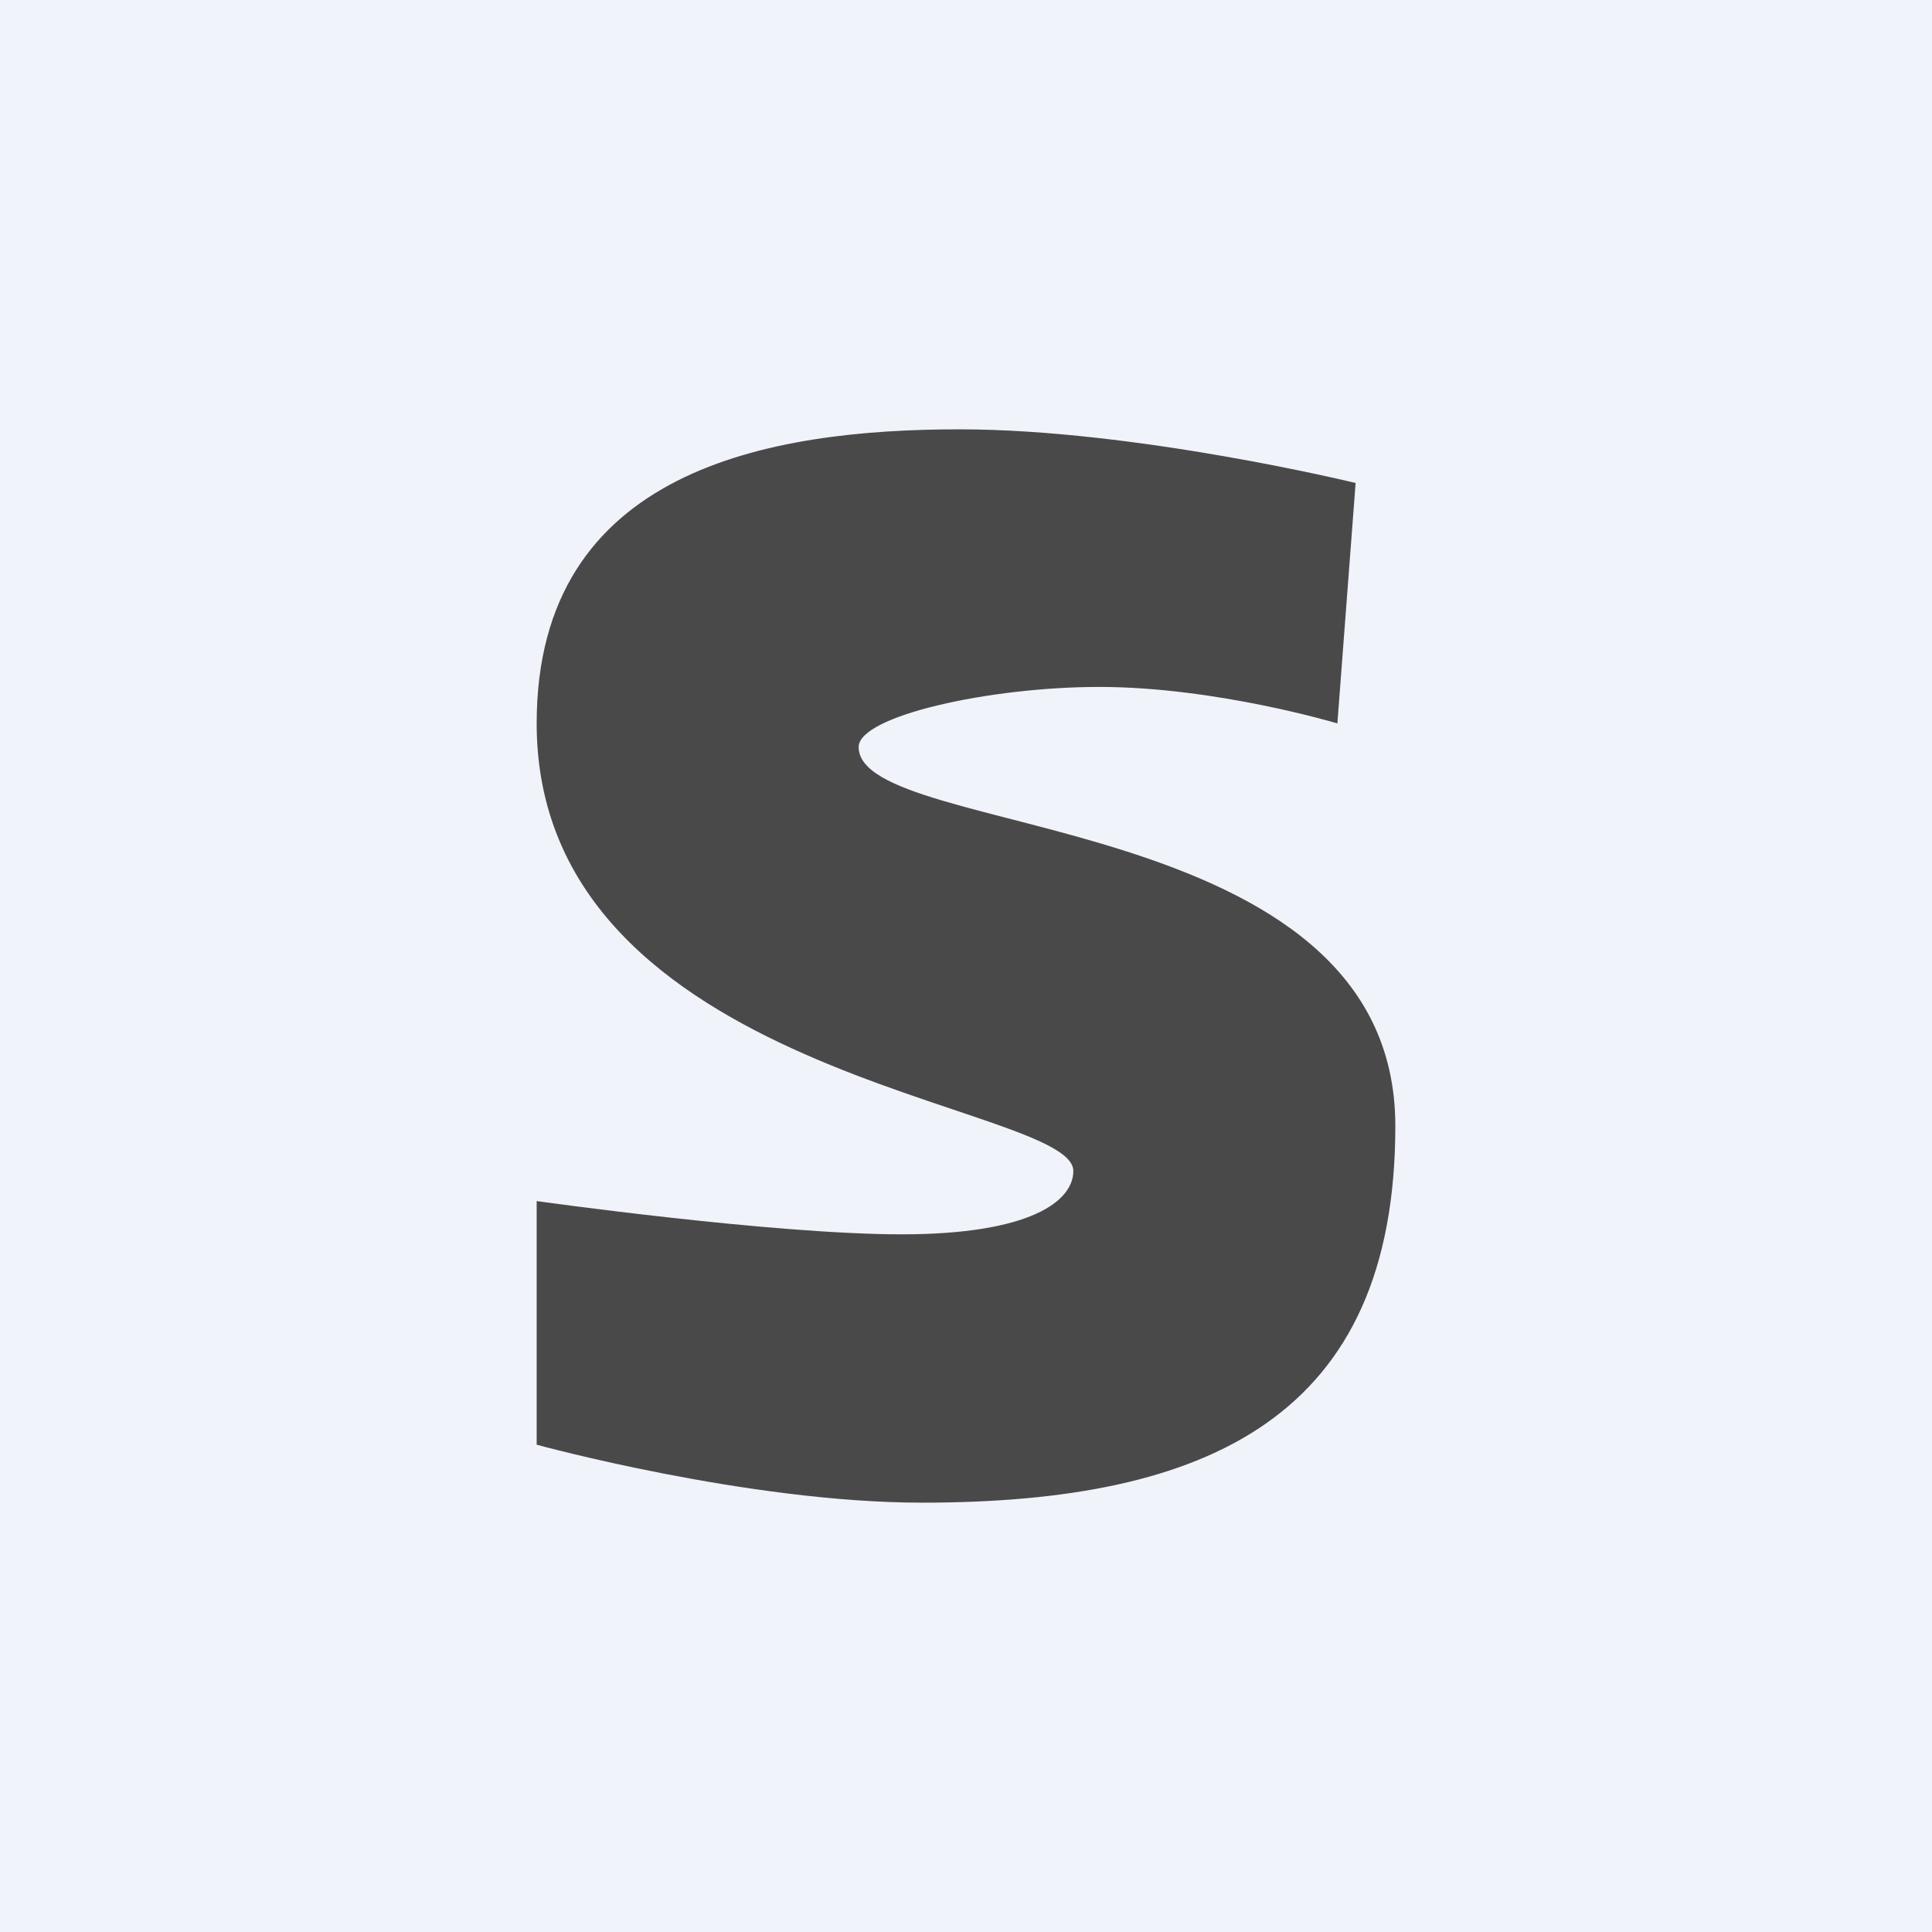 <!-- by TradingView --><svg width="18" height="18" viewBox="0 0 18 18" xmlns="http://www.w3.org/2000/svg"><path fill="#F0F3FA" d="M0 0h18v18H0z"/><path d="m12.63 4.5-.17 2.24s-1.13-.34-2.22-.34C9.22 6.4 8 6.67 8 6.96c0 .87 5 .55 5 3.53C13 13.2 11.26 14 8.59 14 6.97 14 5 13.46 5 13.46v-2.27s2.2.31 3.4.31c1.2 0 1.6-.31 1.6-.59 0-.64-5-.87-5-4.17C5 4.37 7.17 4 8.94 4c1.64 0 3.69.5 3.69.5Z" fill="#4A494A"/></svg>